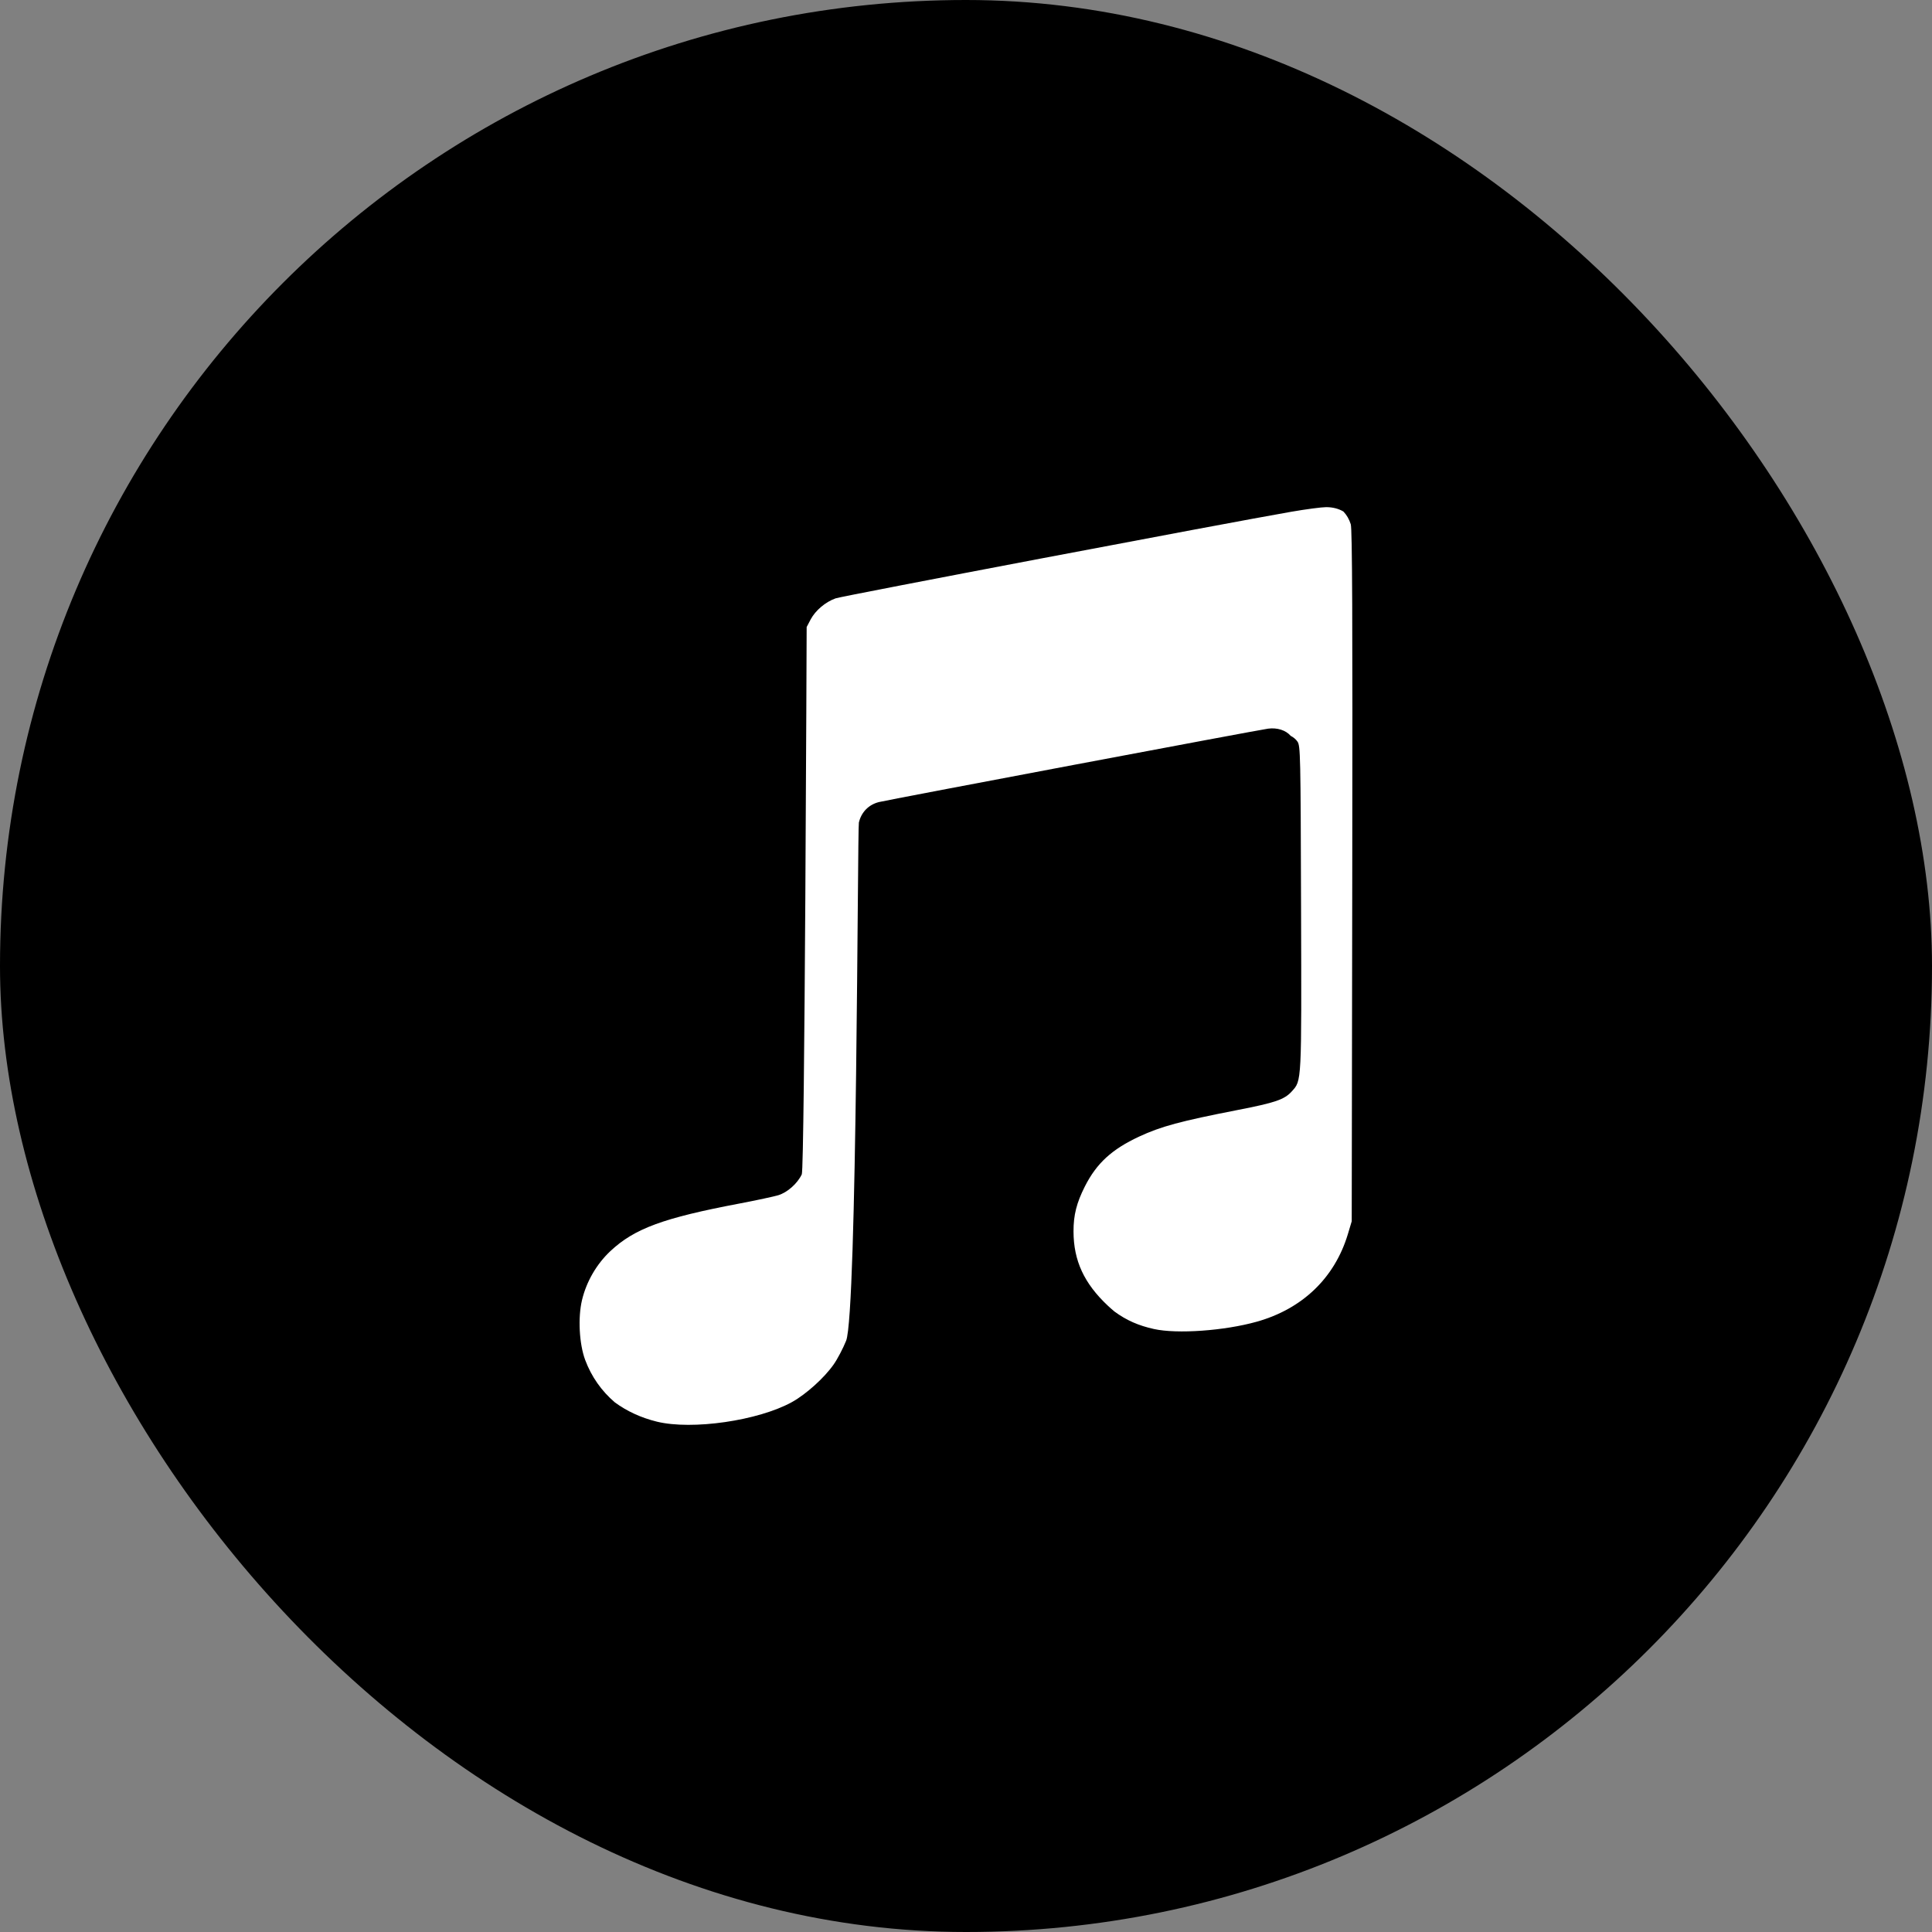 <svg width="40" height="40" viewBox="0 0 40 40" fill="none" xmlns="http://www.w3.org/2000/svg">
<rect x="0" y="0" width="40" height="40" fill="#808080" stroke="none"/>
<rect width="40" height="40" rx="20" fill="black"/>
<path d="M26.018 27.365C26.964 27.1 27.633 26.458 27.906 25.552L27.986 25.285L27.997 18.136C28.005 12.783 27.997 10.954 27.966 10.854C27.933 10.749 27.881 10.66 27.813 10.59C27.713 10.531 27.593 10.5 27.456 10.5C27.362 10.5 27.036 10.543 26.731 10.596C25.383 10.83 17.437 12.34 17.301 12.388C17.091 12.462 16.883 12.638 16.784 12.824L16.701 12.982C16.701 12.982 16.661 24.188 16.6 24.314C16.508 24.506 16.302 24.688 16.113 24.746C16.023 24.773 15.668 24.849 15.324 24.915C13.729 25.217 13.137 25.435 12.636 25.904C12.352 26.171 12.141 26.534 12.05 26.916C11.963 27.28 11.992 27.826 12.116 28.158C12.246 28.505 12.456 28.801 12.729 29.034C12.978 29.217 13.271 29.353 13.601 29.434C14.331 29.612 15.698 29.414 16.396 29.029C16.688 28.867 17.064 28.529 17.259 28.251C17.337 28.141 17.453 27.92 17.518 27.759C17.746 27.195 17.753 17.157 17.782 17.031C17.831 16.816 17.985 16.659 18.197 16.606C18.388 16.558 26.039 15.115 26.255 15.086C26.444 15.061 26.623 15.119 26.721 15.234C26.779 15.264 26.828 15.304 26.862 15.353C26.924 15.441 26.928 15.616 26.937 18.794C26.948 22.452 26.952 22.366 26.744 22.597C26.592 22.765 26.403 22.83 25.625 22.981C24.442 23.212 24.037 23.321 23.584 23.532C23.018 23.796 22.704 24.084 22.461 24.564C22.289 24.904 22.225 25.158 22.226 25.496C22.227 26.1 22.445 26.572 22.938 27.034C22.983 27.076 23.028 27.116 23.073 27.153C23.321 27.336 23.574 27.446 23.892 27.516C24.372 27.622 25.35 27.552 26.018 27.365Z" fill="white"/>
</svg>
